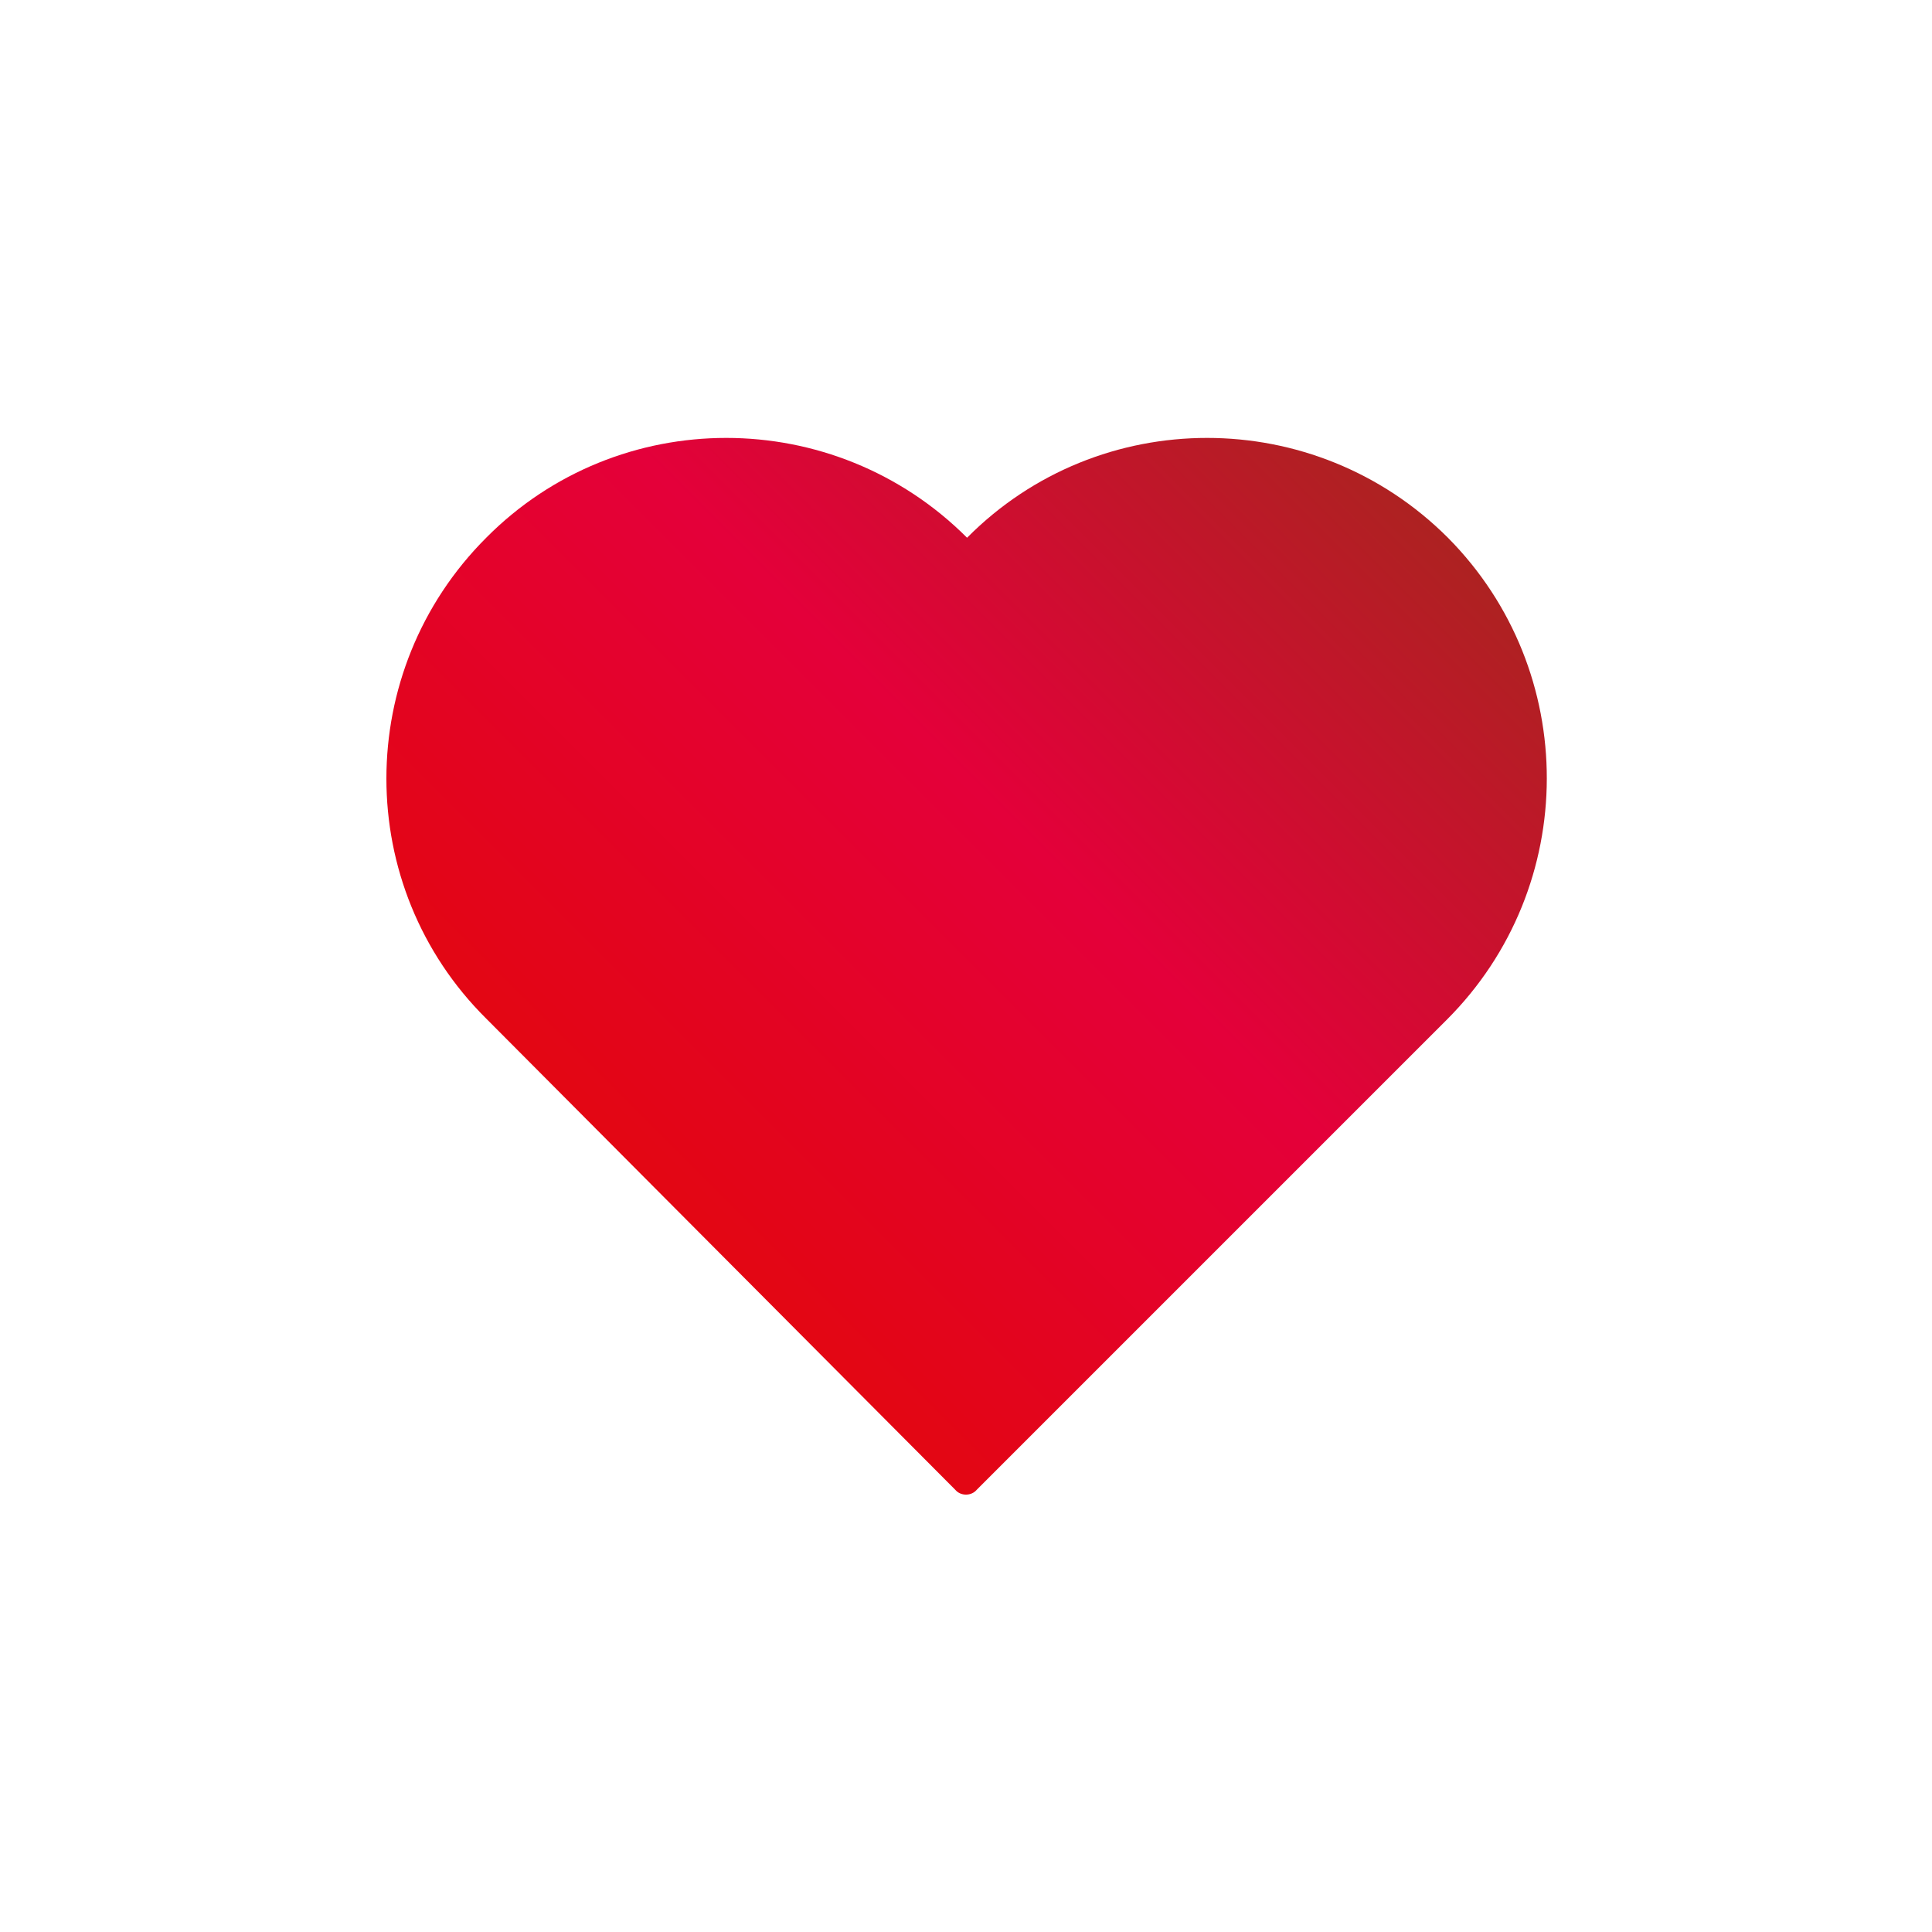 <?xml version="1.0" encoding="utf-8"?>
<!-- Generator: Adobe Illustrator 28.1.0, SVG Export Plug-In . SVG Version: 6.00 Build 0)  -->
<svg version="1.1" id="Ebene_2_00000173153578390118793440000012425681420650245567_"
	 xmlns="http://www.w3.org/2000/svg" xmlns:xlink="http://www.w3.org/1999/xlink" x="0px" y="0px" viewBox="0 0 180 180"
	 style="enable-background:new 0 0 180 180;" xml:space="preserve">
<style type="text/css">
	.st0{fill:url(#SVGID_1_);}
</style>
<g id="Ebene_2-2">
	
		<linearGradient id="SVGID_1_" gradientUnits="userSpaceOnUse" x1="56.38" y1="74.399" x2="123.64" y2="141.659" gradientTransform="matrix(1 0 0 -1 0 180.549)">
		<stop  offset="0" style="stop-color:#E30613"/>
		<stop  offset="0.5" style="stop-color:#E4003A"/>
		<stop  offset="1" style="stop-color:#AD2221"/>
	</linearGradient>
	<path class="st0" d="M134.9,50.1L134.9,50.1c-12.4-12.4-32.5-12.4-44.8,0l0,0l0,0l0,0c-12.4-12.4-32.5-12.4-44.8,0l0,0
		c-12.4,12.4-12.4,32.5,0,44.8L89,138.8c0.5,0.6,1.5,0.6,2,0l43.8-43.8C147.2,82.6,147.2,62.5,134.9,50.1z"/>
</g>
</svg>
